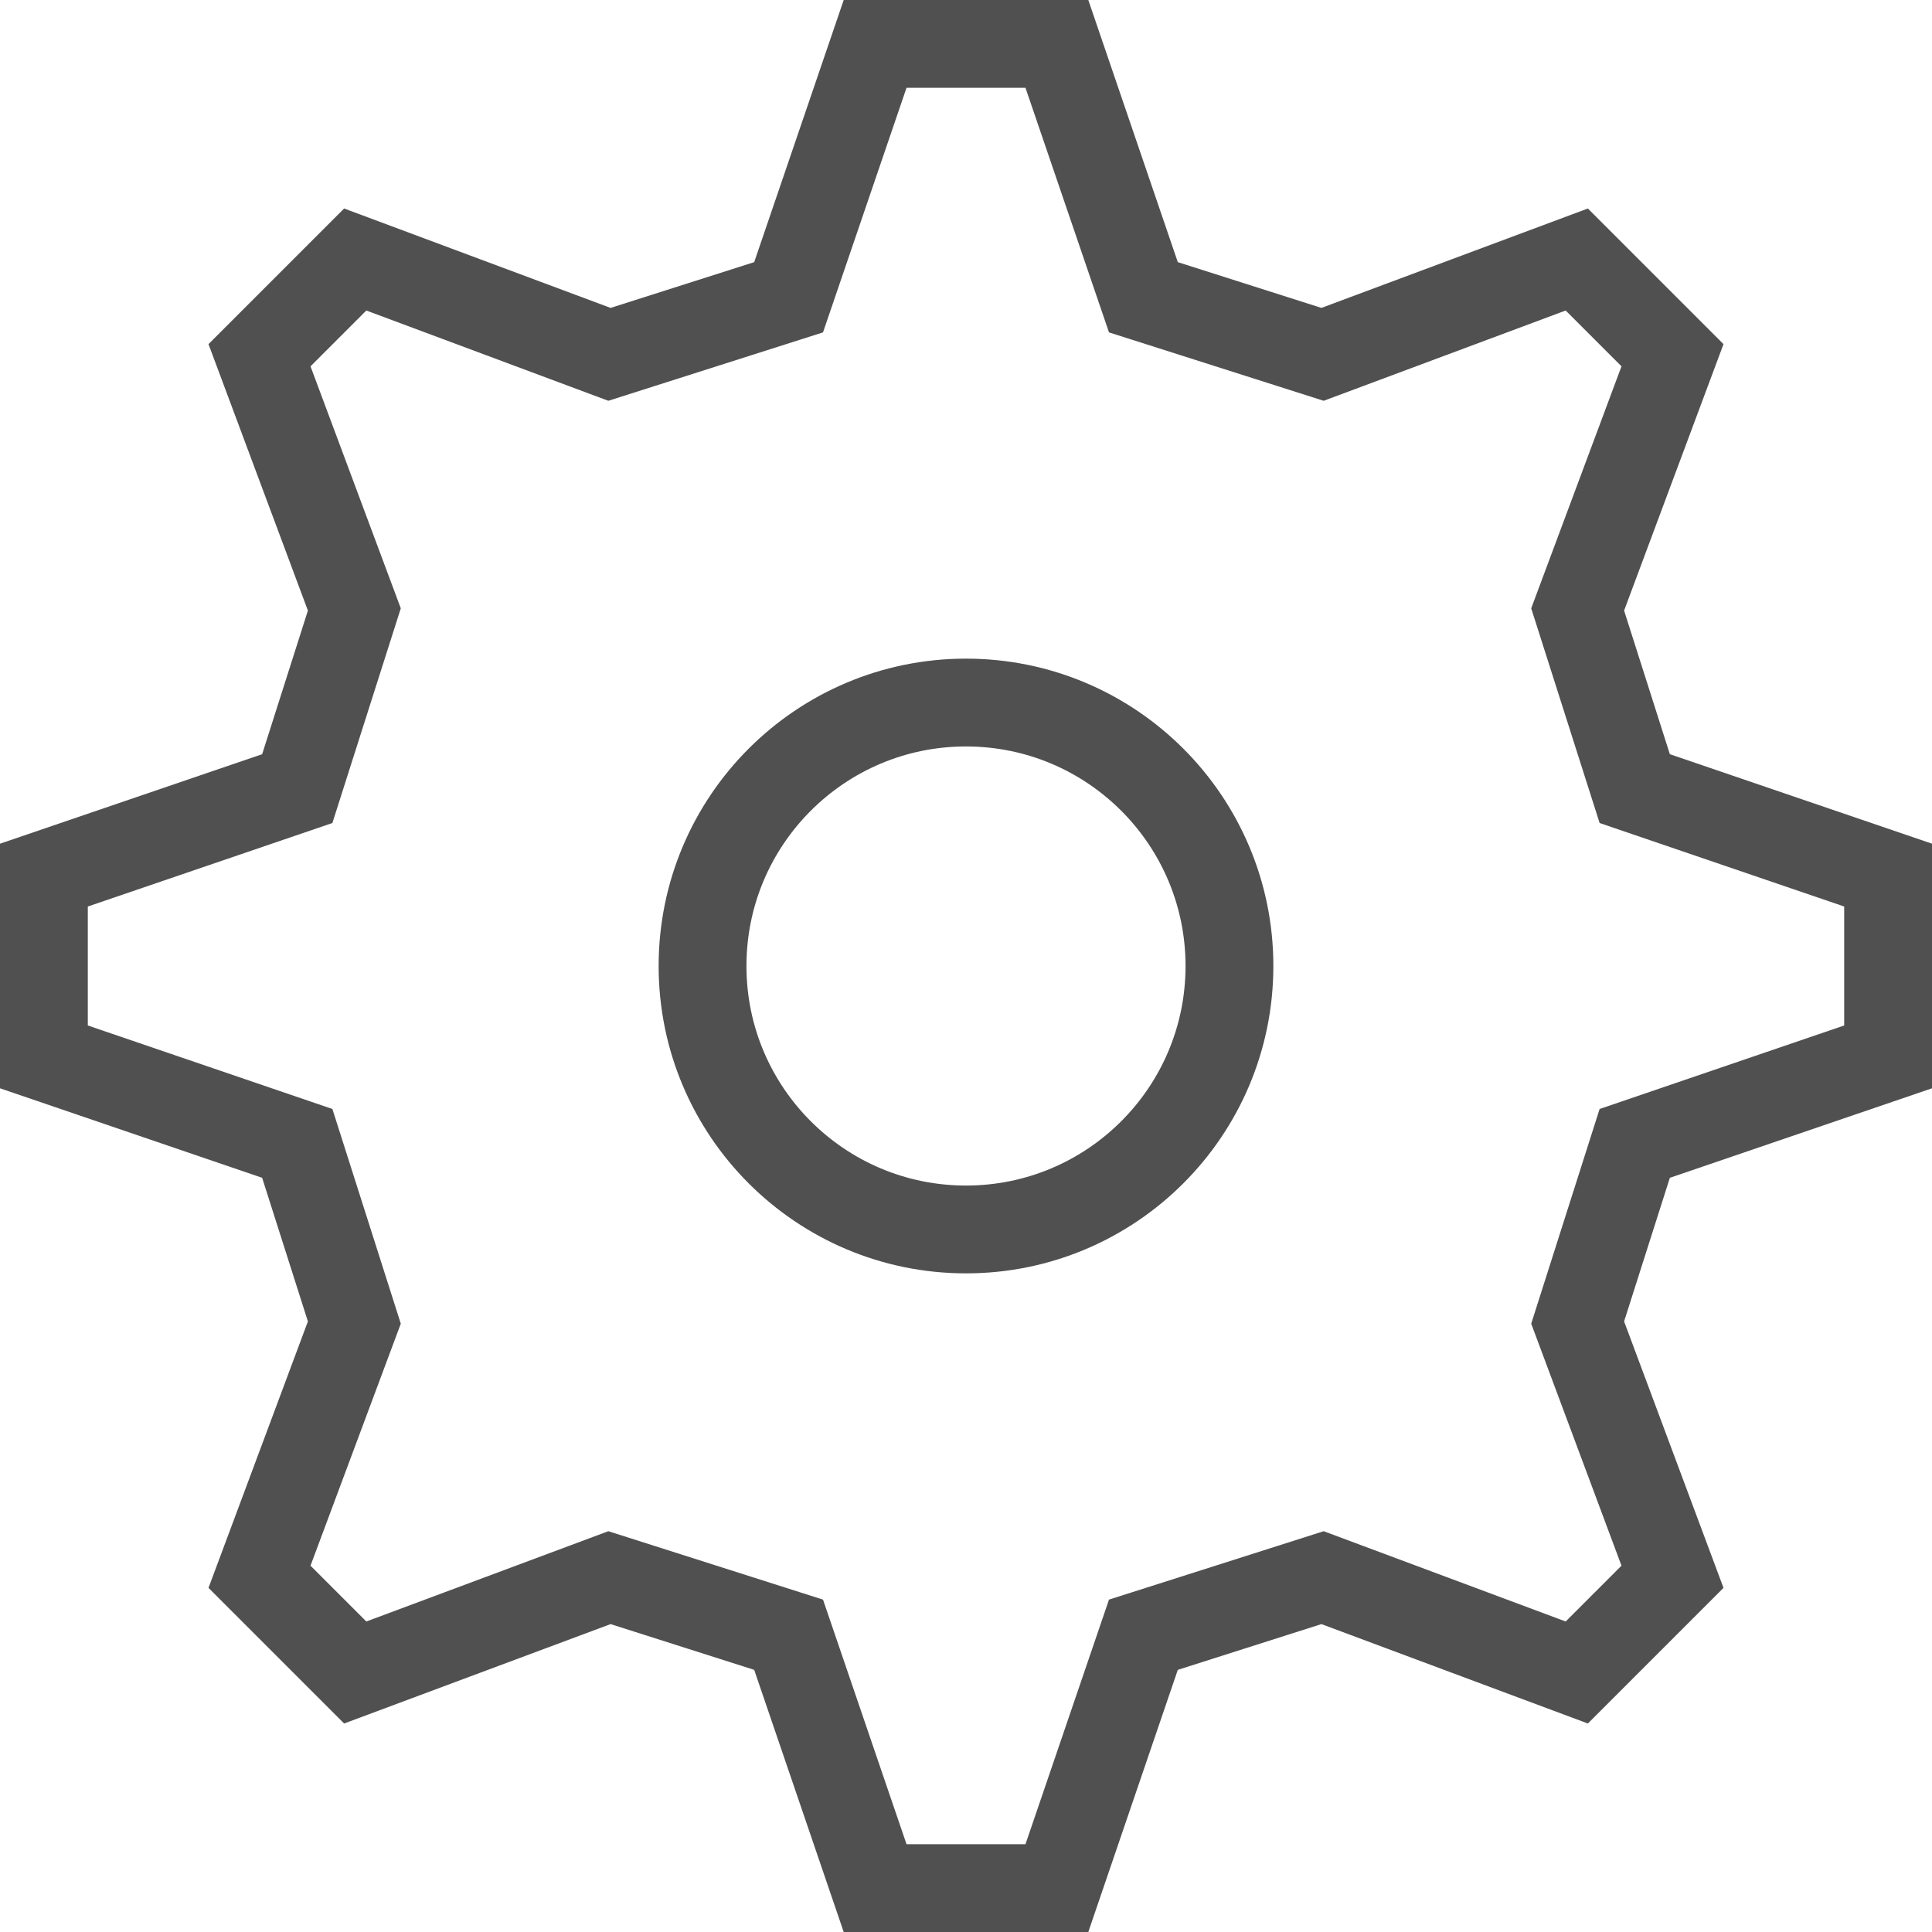 <?xml version="1.0" encoding="UTF-8"?>
<svg id="Layer_2" data-name="Layer 2" xmlns="http://www.w3.org/2000/svg" viewBox="0 0 44 44">
  <defs>
    <style>
      .cls-1 {
        fill: none;
        stroke: #505050;
        stroke-miterlimit: 10;
        stroke-width: 2px;
      }
    </style>
  </defs>
  <g id="_Ñëîé_1" data-name="Ñëîé 1">
    <g>
      <circle class="cls-1" cx="22" cy="22" r="6"/>
      <polygon class="cls-1" points="1 24.07 6.77 26.04 8.07 30.12 5.91 35.91 8.09 38.09 13.88 35.93 17.96 37.23 19.93 43 24.07 43 26.04 37.23 30.12 35.93 35.91 38.09 38.09 35.91 35.93 30.12 37.23 26.04 43 24.07 43 19.93 37.23 17.96 35.93 13.88 38.09 8.09 35.91 5.91 30.12 8.07 26.04 6.77 24.07 1 19.93 1 17.96 6.77 13.88 8.07 8.09 5.91 5.91 8.09 8.07 13.88 6.77 17.96 1 19.93 1 24.07"/>
    </g>
  </g>
</svg>